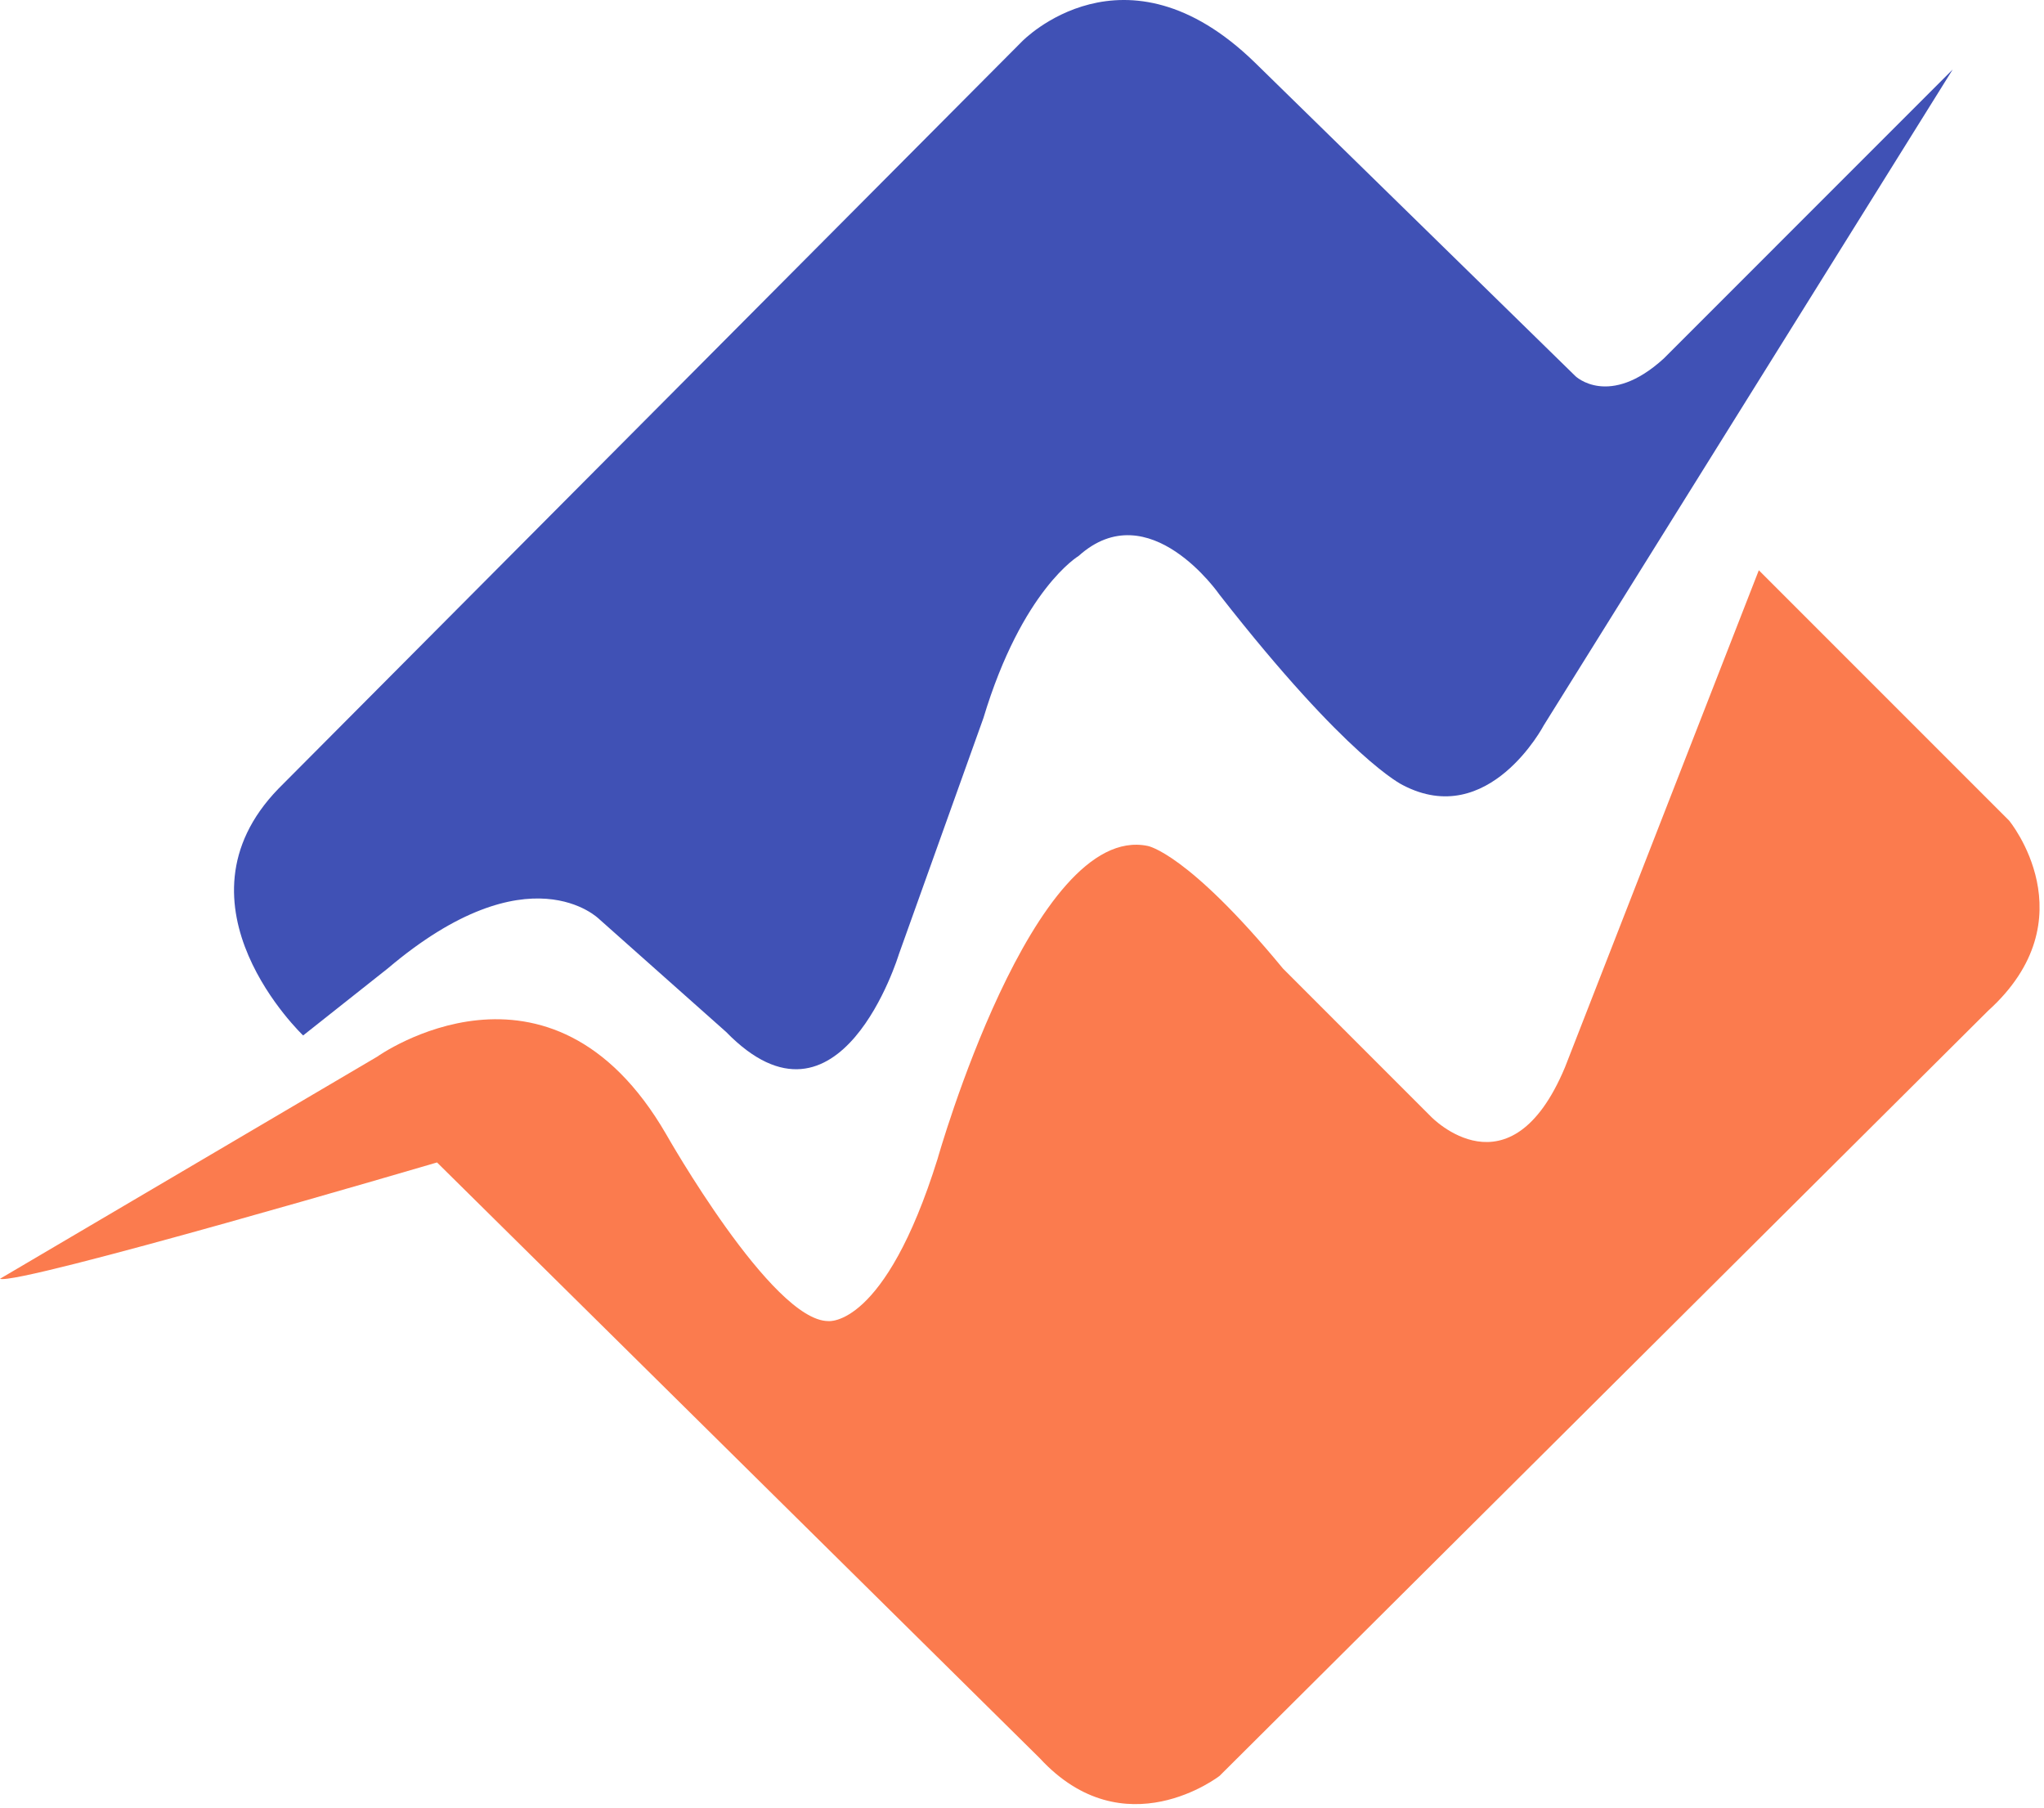 <svg xmlns="http://www.w3.org/2000/svg" version="1.1" xmlns:xlink="http://www.w3.org/1999/xlink" xmlns:svgjs="http://svgjs.dev/svgjs" width="381" height="337"><svg width="381" height="337" viewBox="0 0 381 337" fill="none" xmlns="http://www.w3.org/2000/svg">
<path d="M363.978 12.952L287.769 135.163C287.769 135.163 277.502 154.704 261.49 146.324C261.49 146.324 251.386 141.645 227.327 110.848C227.327 110.848 214.191 91.786 201.049 103.616C201.049 103.616 190.528 109.861 183.304 133.835L167.541 177.866C167.541 177.866 156.535 214.07 135.339 192.317L111.684 171.289C111.684 171.289 98.634 158.149 72.271 180.492L56.504 192.977C56.504 192.977 30.882 168.667 51.9 146.988L190.527 7.701C190.527 7.701 209.58 -12.01 233.886 11.636L293.677 70.119C293.677 70.119 299.924 76.105 310.104 66.836L363.978 12.952Z" fill="#4051B5"></path>
<path d="M0 238.325L70.303 196.936C70.303 196.936 102.491 173.95 124.177 211.396C124.177 211.396 143.89 246.21 154.4 246.21C154.4 246.21 164.908 247.525 174.76 215.986C174.76 215.986 192.502 153.219 213.936 157.657C213.936 157.657 221.324 158.89 239.153 180.517L266.741 208.112C266.741 208.112 281.447 223.432 291.711 198.911L327.843 106.276L374.489 152.922C374.489 152.922 389.6 171.197 370.555 188.401L227.326 330.971C227.326 330.971 209.58 344.765 193.819 327.687L81.462 216.645C81.462 216.645 3.284 239.642 0 238.325Z" fill="#FB7B4E"></path>
</svg><style>@media (prefers-color-scheme: light) { :root { filter: none; } }
@media (prefers-color-scheme: dark) { :root { filter: none; } }
</style></svg>